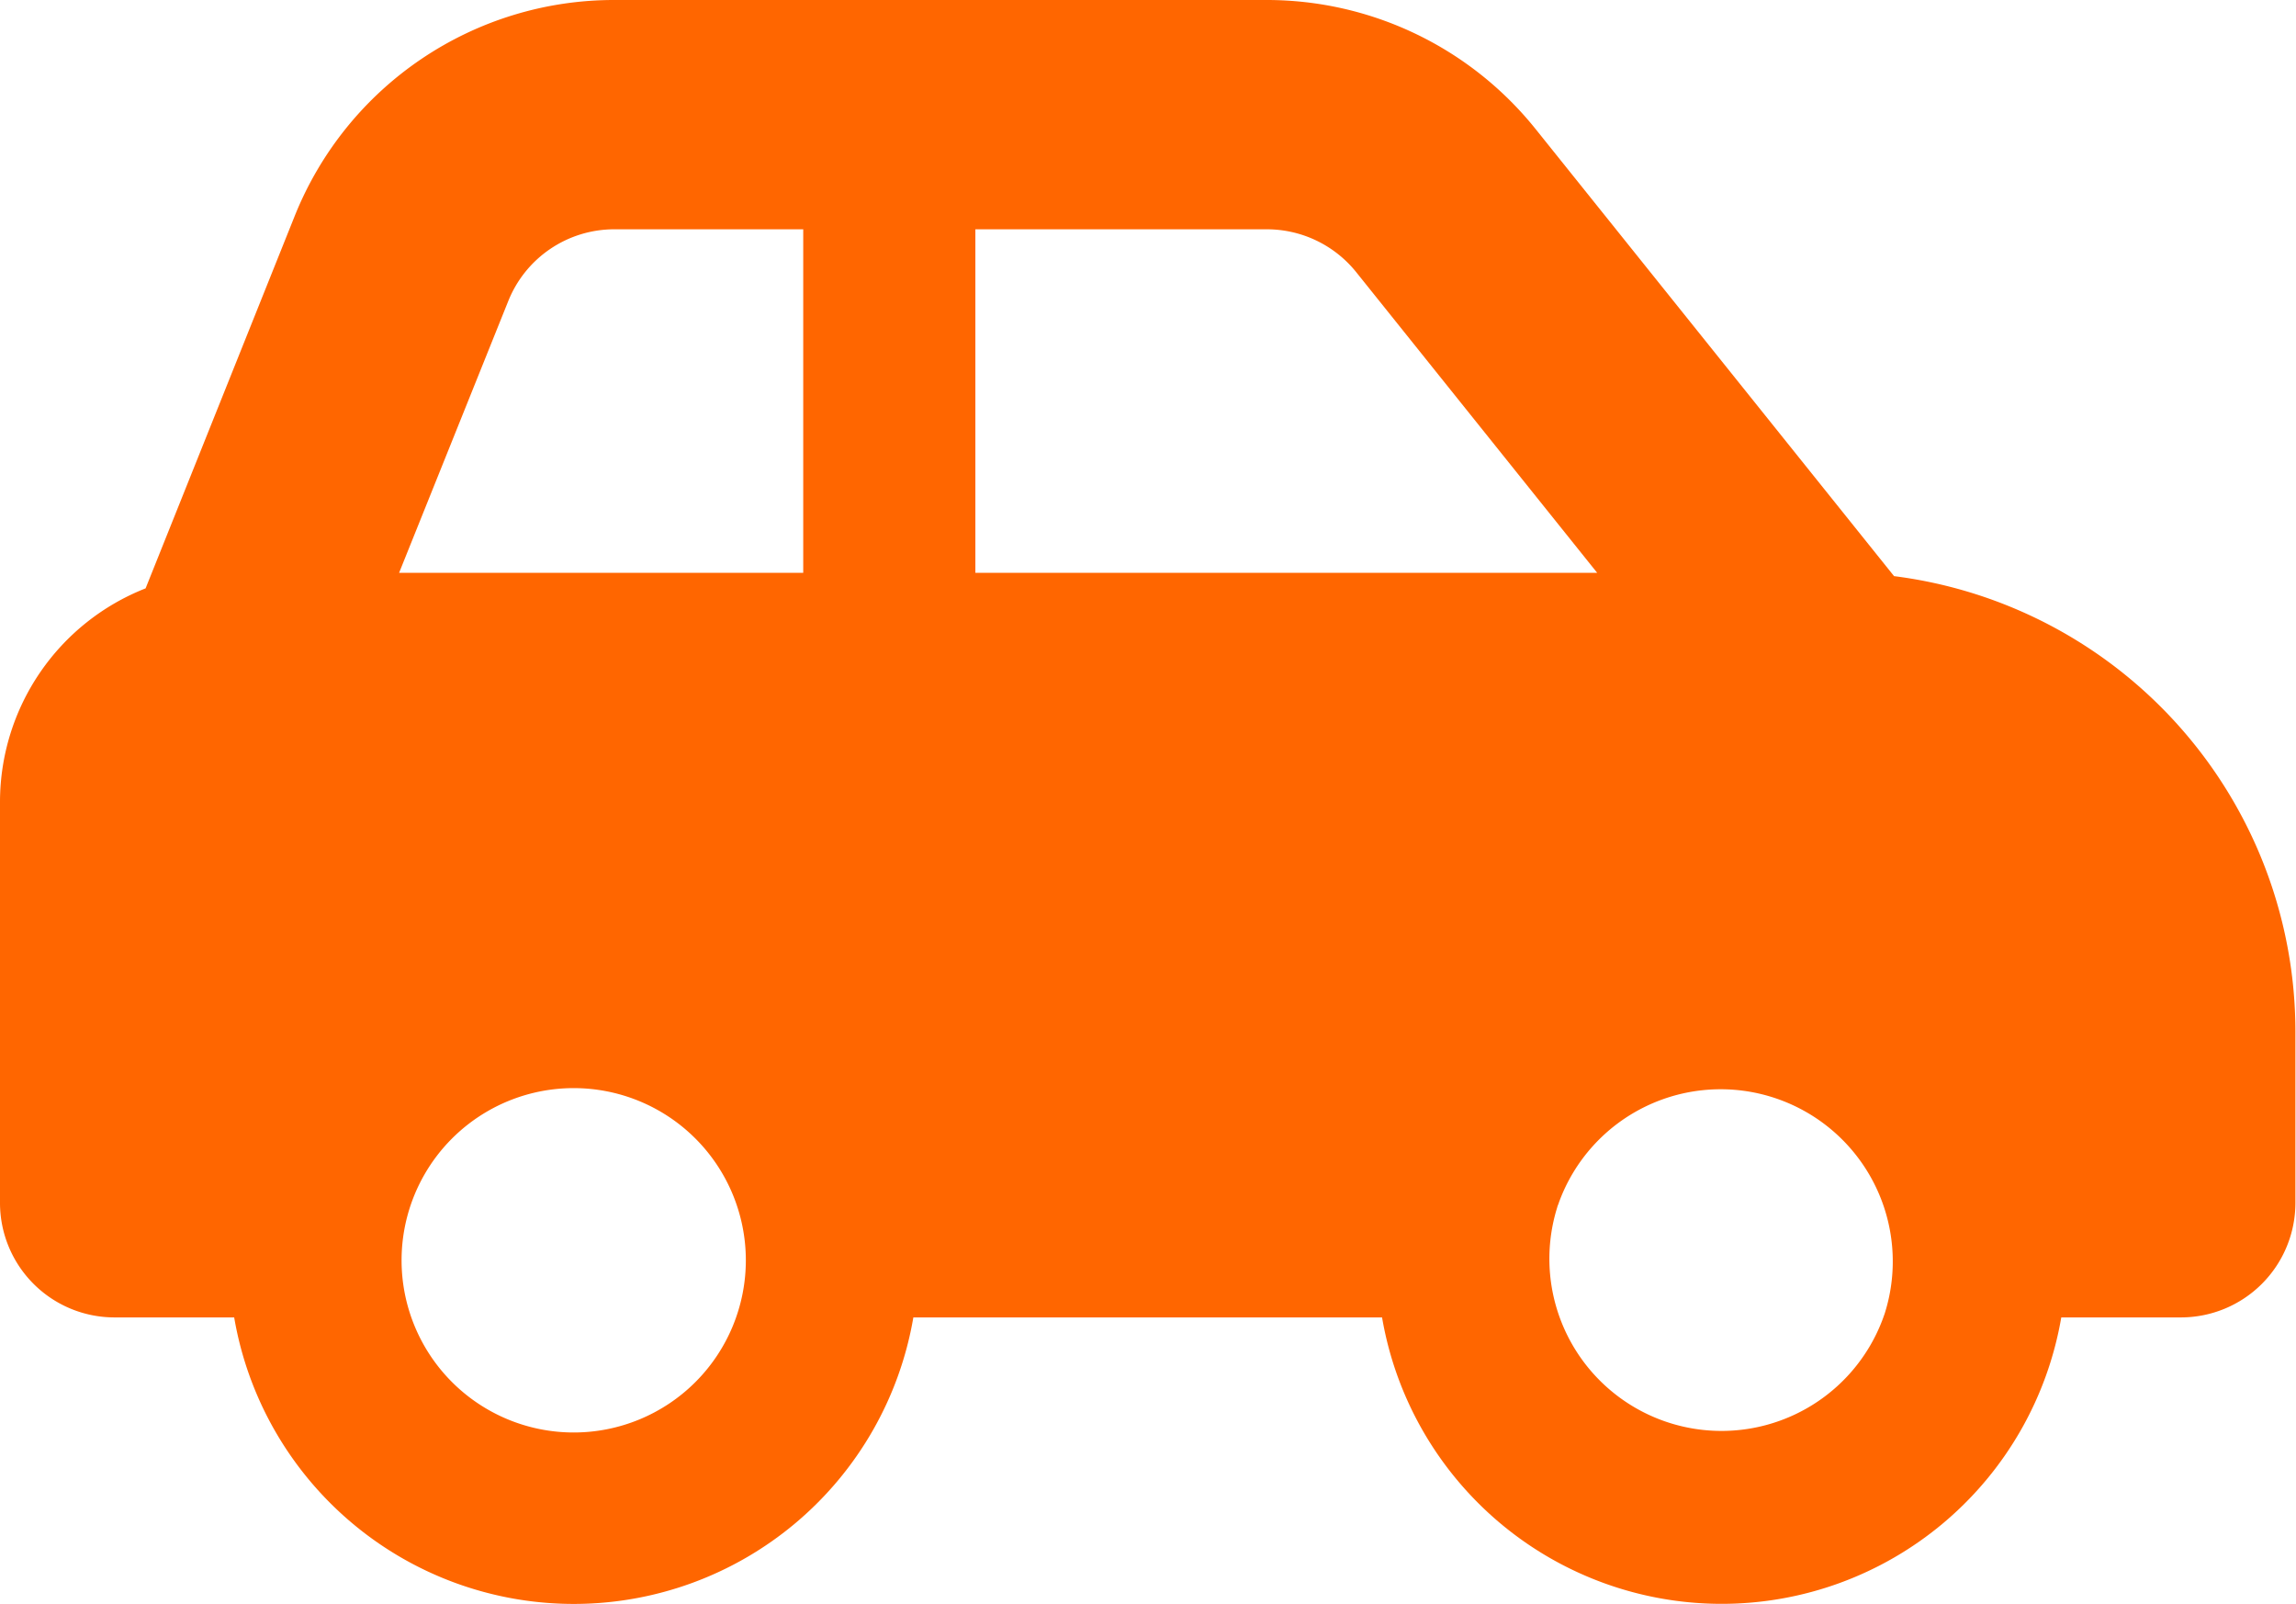 <svg xmlns="http://www.w3.org/2000/svg" width="54.688" height="38.19" viewBox="0 0 54.688 38.19">
  <defs>
    <style>
      .cls-1 {
        fill: #f60;
        fill-rule: evenodd;
      }
    </style>
  </defs>
  <path id="img-welfare-icon03.svg" class="cls-1" d="M786.632,5129.46h4.5v8.18h-9.626l2.6-6.47A2.719,2.719,0,0,1,786.632,5129.46Zm8.6,8.18v-8.18h6.936a2.731,2.731,0,0,1,2.135,1.02l5.74,7.16H795.233Zm21.883,0.08-8.541-10.65a8.208,8.208,0,0,0-6.406-3.07H786.632a8.193,8.193,0,0,0-7.611,5.14l-3.553,8.87a5.468,5.468,0,0,0-3.468,5.08v9.55a2.728,2.728,0,0,0,2.733,2.73h2.845a8.206,8.206,0,0,0,16.177,0h11.164a8.207,8.207,0,0,0,16.178,0h2.844a2.728,2.728,0,0,0,2.733-2.73v-4.09a10.936,10.936,0,0,0-9.549-10.83h-0.009Zm-7.986,14.92a4.1,4.1,0,0,1,7.768,2.62c-0.012.04-.025,0.07-0.038,0.11a4.1,4.1,0,0,1-7.768-2.62C809.1,5152.71,809.117,5152.68,809.13,5152.64Zm-23.464-2.73a4.1,4.1,0,1,1-4.1,4.1A4.1,4.1,0,0,1,785.666,5149.91Z" transform="translate(-772 -5124)"/>
</svg>
